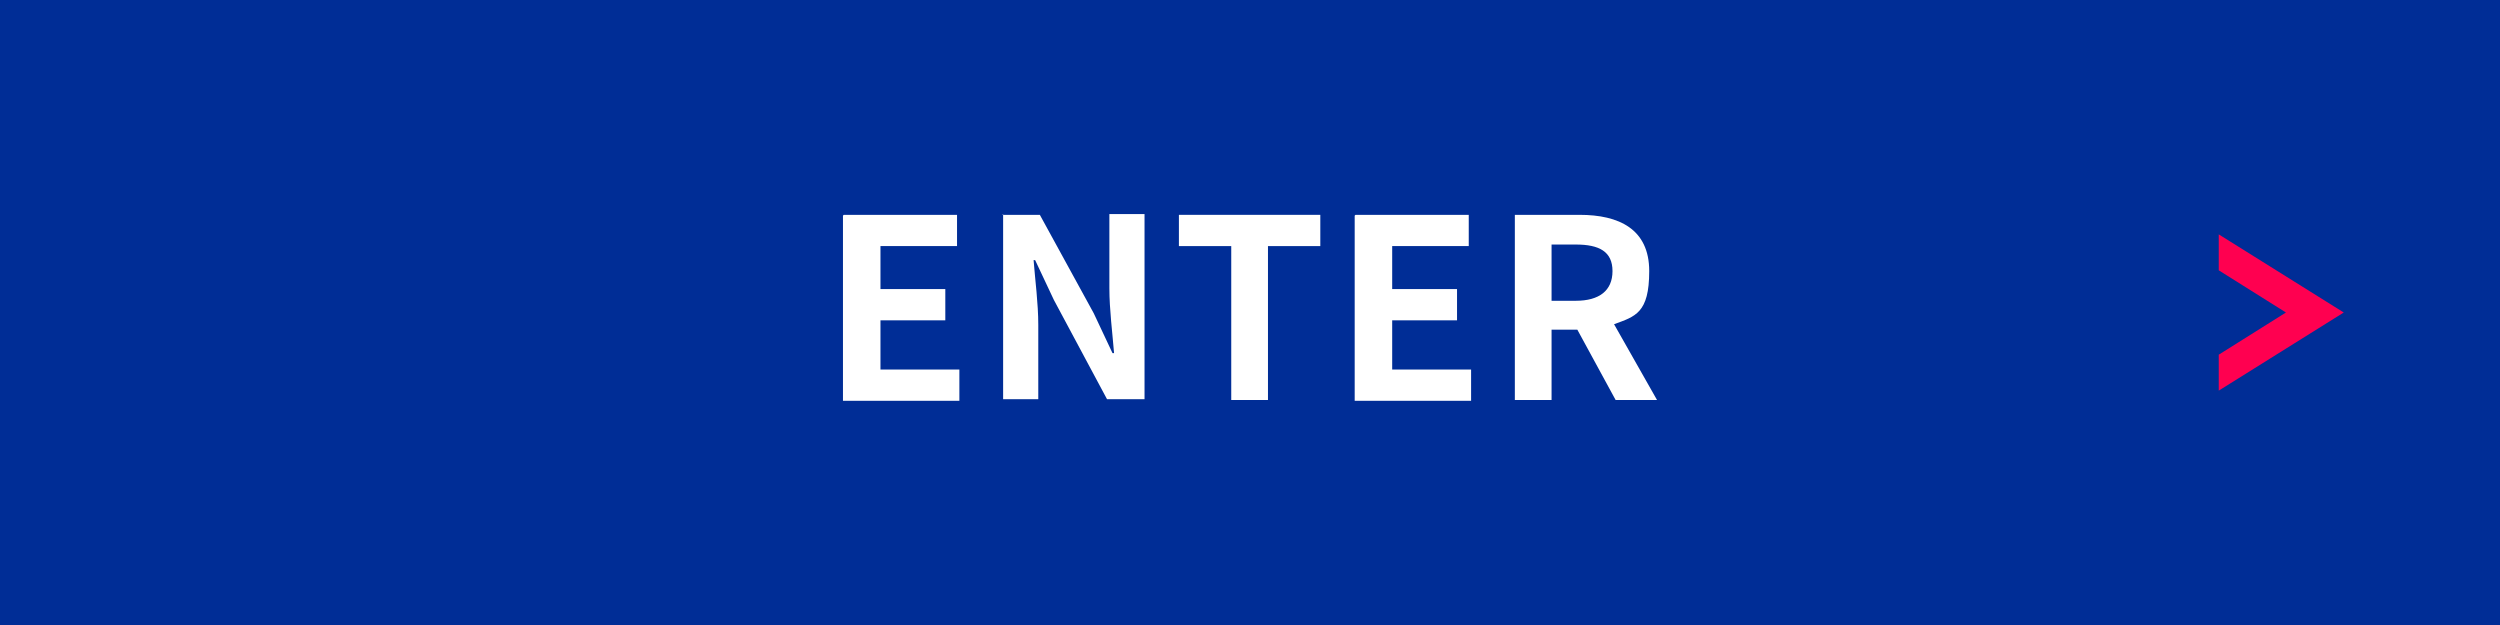 <?xml version="1.0" encoding="UTF-8"?>
<svg xmlns="http://www.w3.org/2000/svg" id="Layer_1" version="1.1" viewBox="0 0 320 80">
  <defs>
    <style>
      .st0 {
        fill: #ff0050;
      }

      .st1 {
        fill: #fff;
      }

      .st2 {
        fill: #002d96;
      }
    </style>
  </defs>
  <rect class="st2" width="320" height="80"></rect>
  <g>
    <path class="st1" d="M108,27.5h14.5v4h-9.8v5.5h8.3v4h-8.3v6.3h10.1v4h-14.9v-23.7Z"></path>
    <path class="st1" d="M128.3,27.5h4.8l6.9,12.6,2.4,5.1h.2c-.2-2.5-.6-5.6-.6-8.3v-9.5h4.5v23.7h-4.8l-6.8-12.7-2.4-5.1h-.2c.2,2.6.6,5.5.6,8.3v9.5h-4.5v-23.7Z"></path>
    <path class="st1" d="M157.6,31.5h-6.7v-4h18.1v4h-6.7v19.7h-4.7v-19.7Z"></path>
    <path class="st1" d="M173.5,27.5h14.5v4h-9.8v5.5h8.3v4h-8.3v6.3h10.1v4h-14.9v-23.7Z"></path>
    <path class="st1" d="M193.9,27.5h8.3c5,0,8.9,1.8,8.9,7.2s-1.8,5.8-4.5,6.8l5.5,9.7h-5.3l-4.9-9h-3.3v9h-4.7v-23.7ZM201.7,38.5c3,0,4.7-1.3,4.7-3.8s-1.7-3.4-4.7-3.4h-3.1v7.2h3.1Z"></path>
  </g>
  <polygon class="st0" points="284 34.6 292.6 40 284 45.4 284 50 300 40 284 30 284 34.6"></polygon>
</svg>
